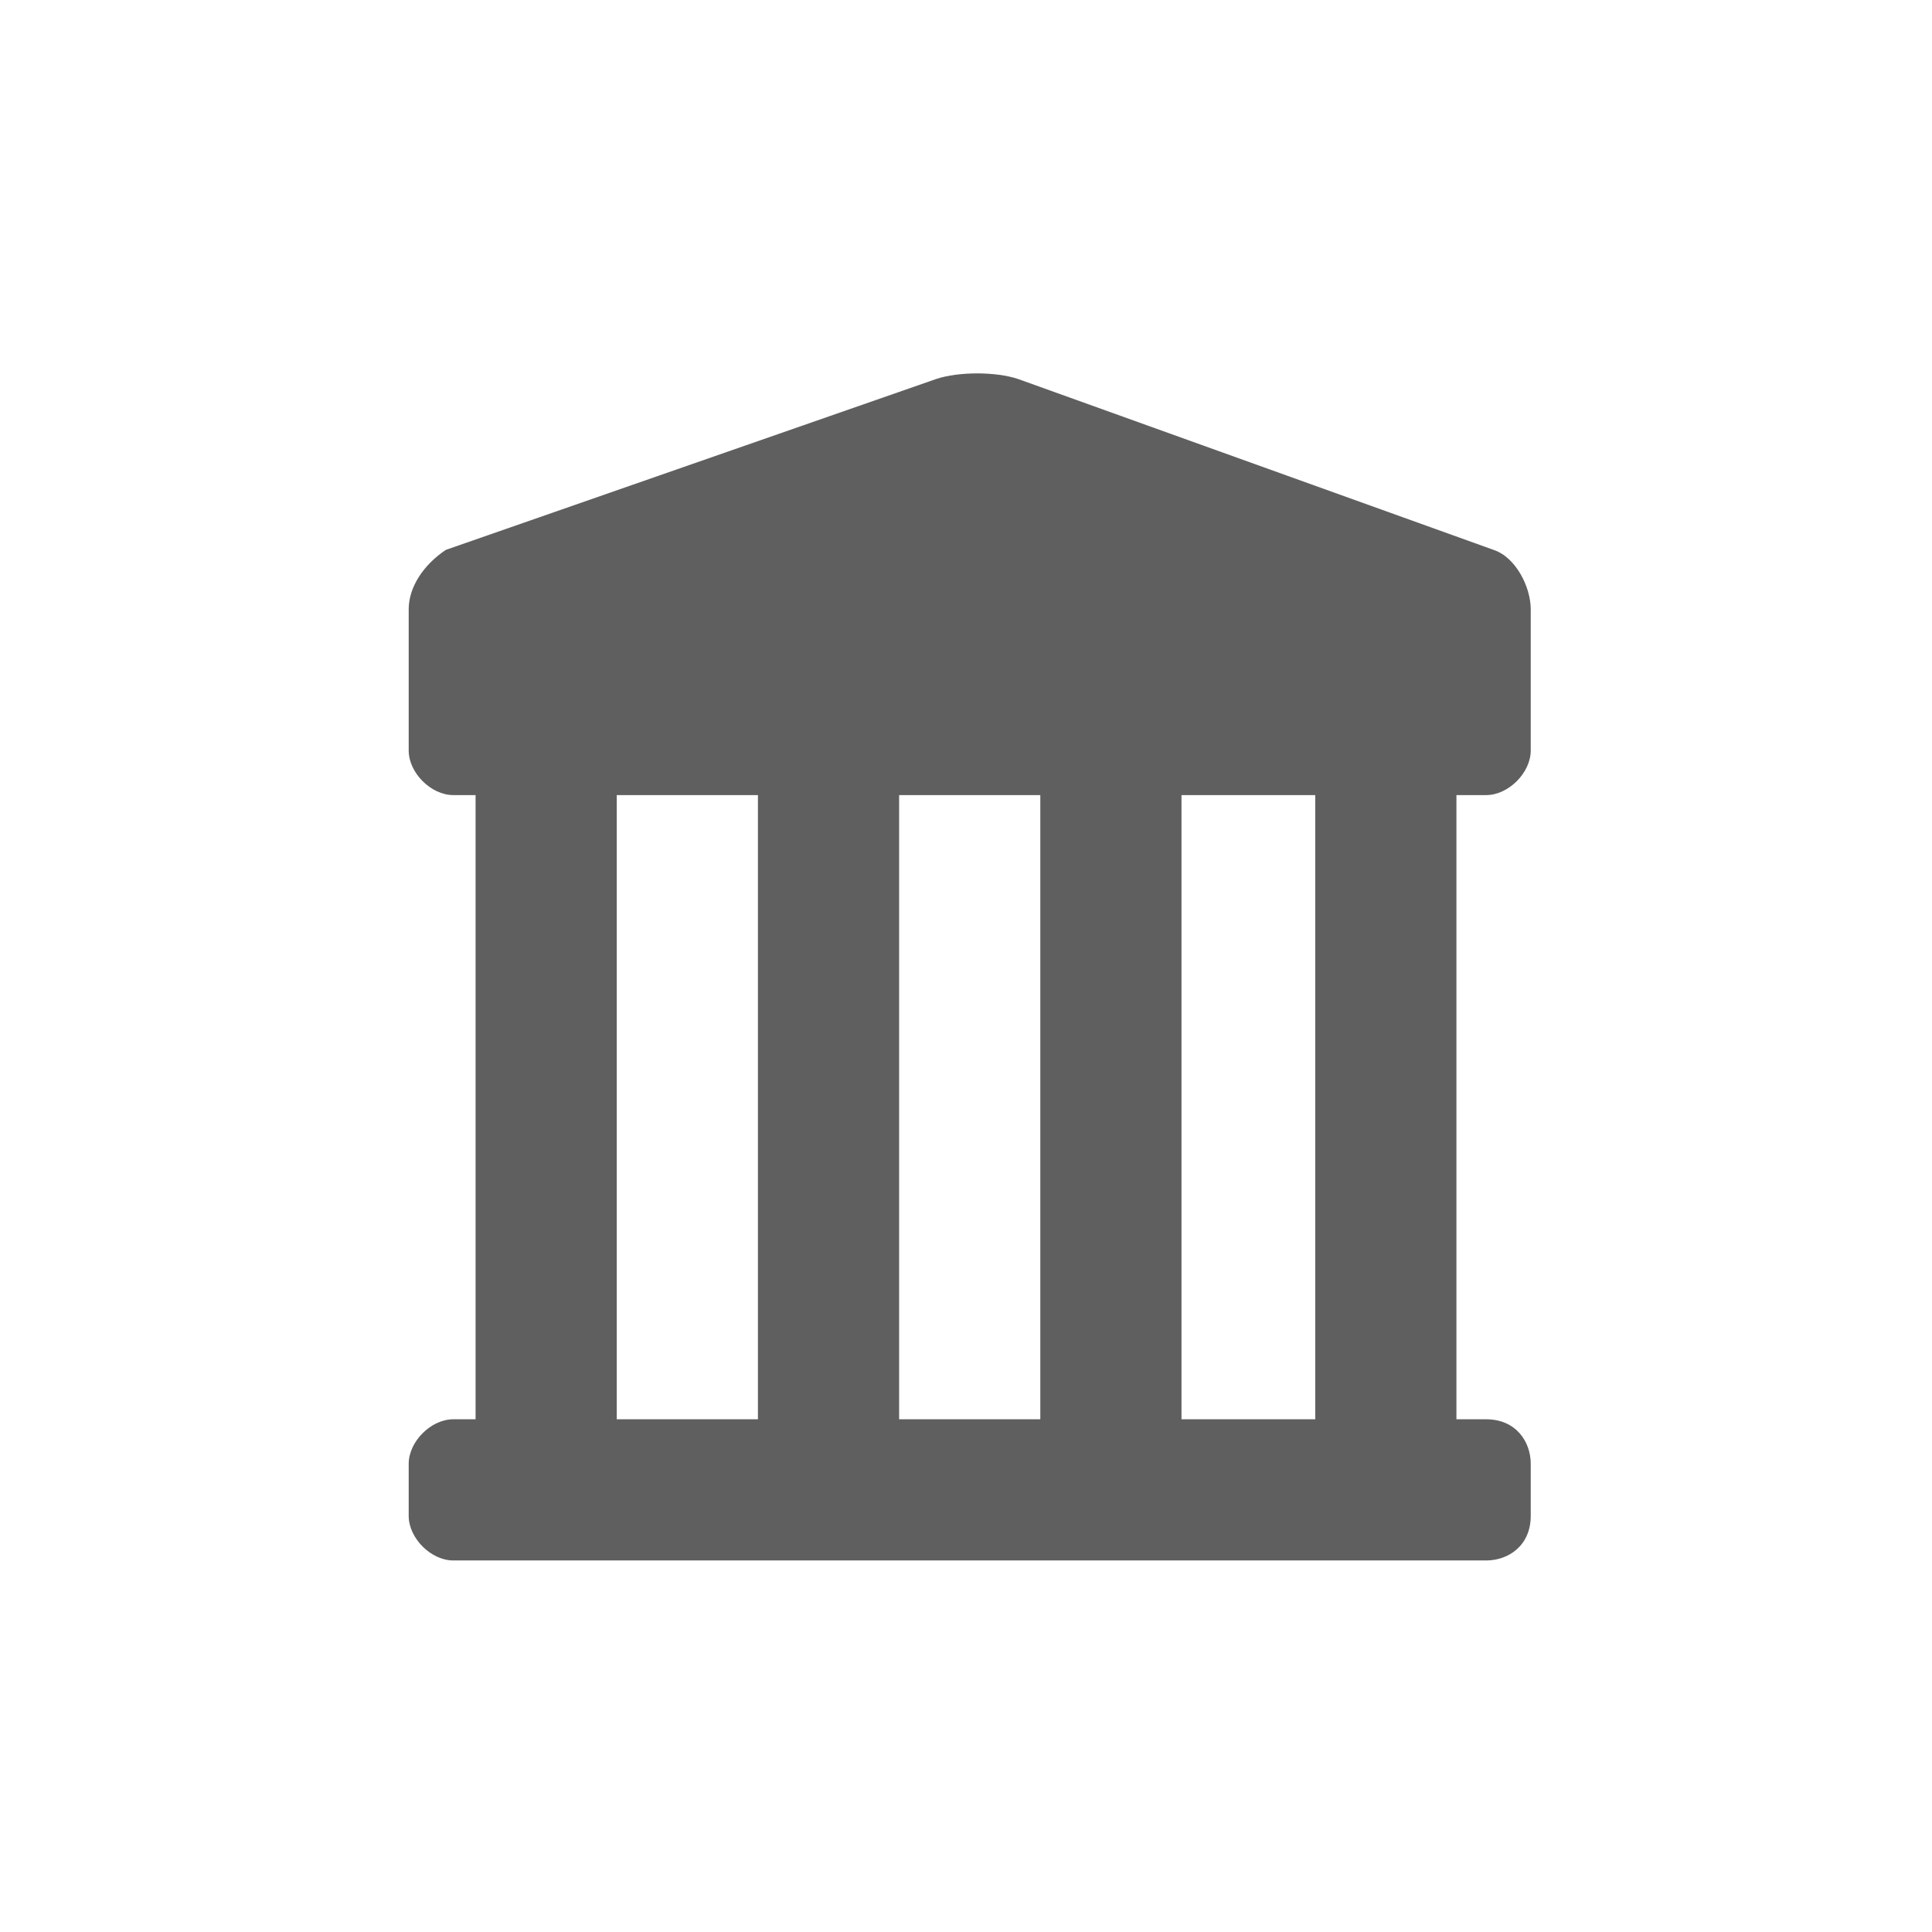 <?xml version="1.0" encoding="utf-8"?>
<!-- Generator: Adobe Illustrator 22.1.0, SVG Export Plug-In . SVG Version: 6.00 Build 0)  -->
<svg version="1.1" id="Layer_1" xmlns="http://www.w3.org/2000/svg" xmlns:xlink="http://www.w3.org/1999/xlink" x="0px" y="0px"
	 viewBox="0 0 26 26" style="enable-background:new 0 0 26 26;" xml:space="preserve">
<style type="text/css">
	.st0{fill:#5F5F5F;}
</style>
<path class="st0" d="M17.7,19.1h-1.8v-8.4h1.8V19.1z M8.3,10.7h1.9v8.4H8.3V10.7z M14,10.7v8.4h-1.9v-8.4H14z M20,10.7
	c0.3,0,0.6-0.3,0.6-0.6V8.2c0-0.3-0.2-0.7-0.5-0.8l-6.4-2.3c-0.3-0.1-0.8-0.1-1.1,0L6,7.4C5.7,7.6,5.5,7.9,5.5,8.2v1.9
	c0,0.3,0.3,0.6,0.6,0.6h0.3v8.4H6.1c-0.3,0-0.6,0.3-0.6,0.6v0.7c0,0.3,0.3,0.6,0.6,0.6H20c0.3,0,0.6-0.2,0.6-0.6v-0.7
	c0-0.3-0.2-0.6-0.6-0.6h-0.4v-8.4H20z"/>
</svg>
